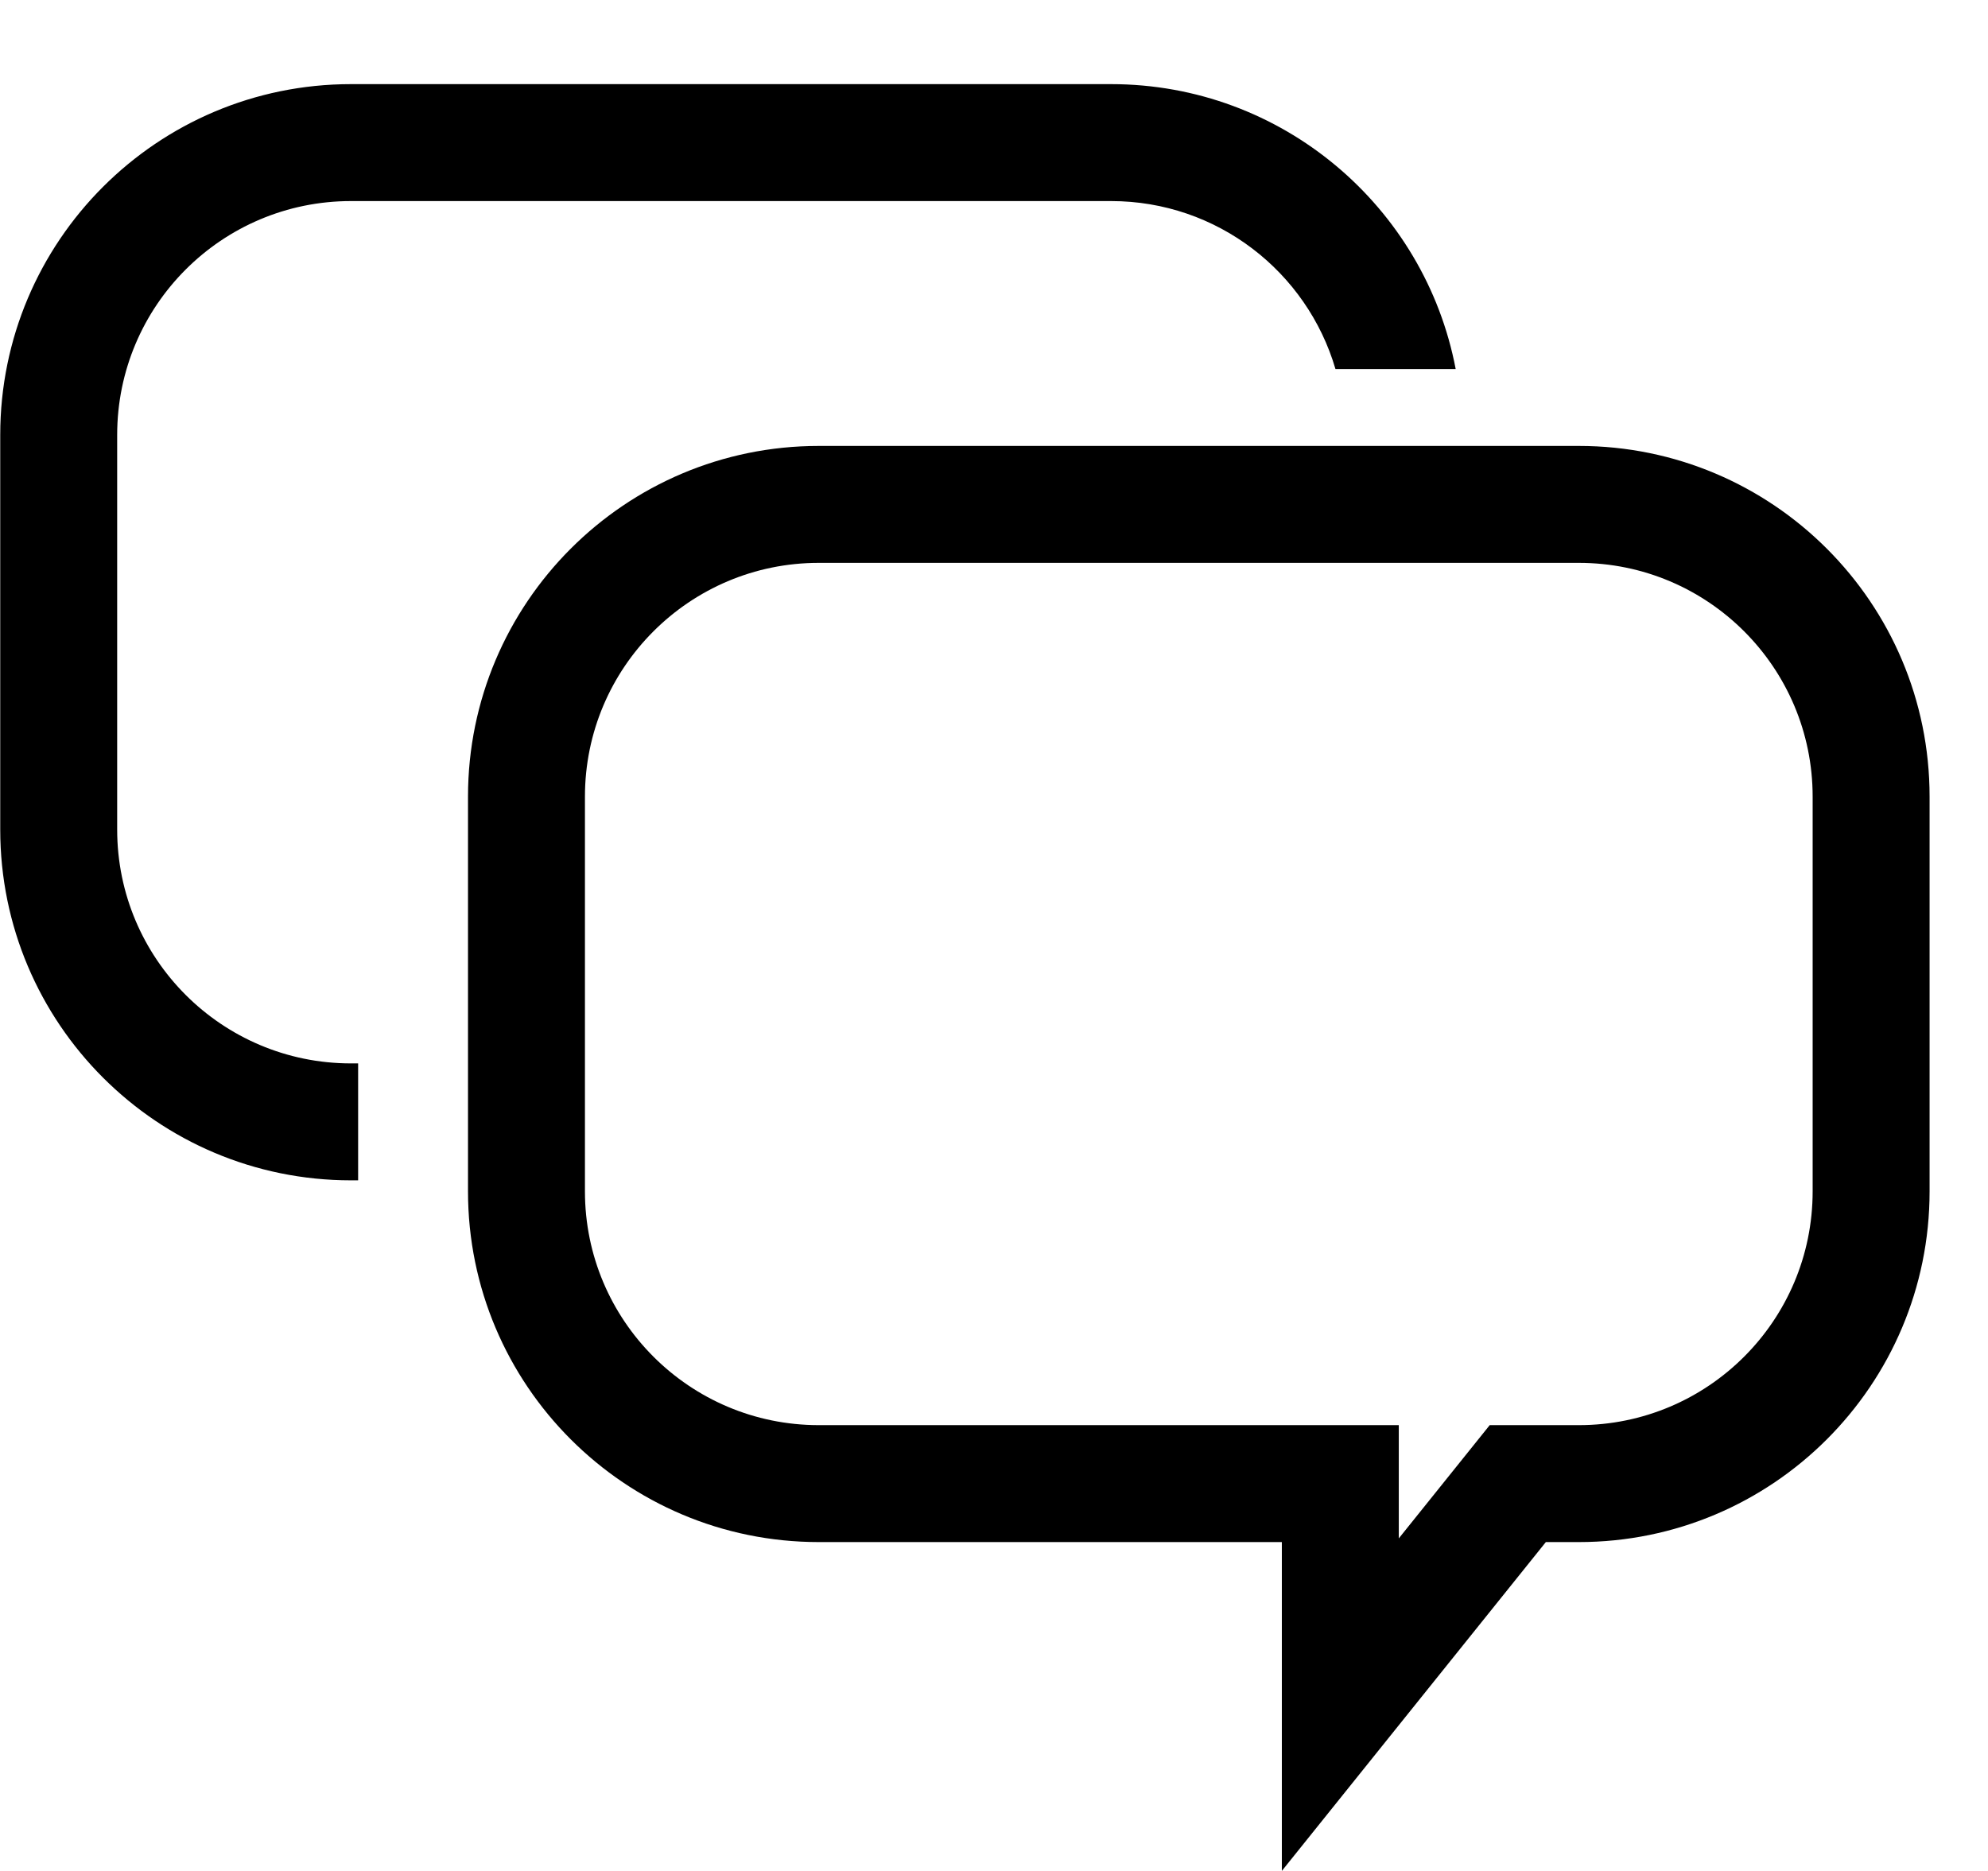 <svg width="34" height="32" viewBox="0 0 34 32" fill="none" xmlns="http://www.w3.org/2000/svg">
<path fill-rule="evenodd" clip-rule="evenodd" d="M19.002 3.439C20.82 3.439 22.354 4.652 22.84 6.312H24.896C24.369 3.538 21.93 1.439 19.002 1.439H6.003C2.69 1.439 0.004 4.125 0.004 7.439V14.188C0.004 17.502 2.69 20.188 6.003 20.188H6.125V18.188H6.003C3.794 18.188 2.004 16.397 2.004 14.188V7.439C2.004 5.23 3.794 3.439 6.003 3.439H19.002ZM27.002 24.375H25.478L23.923 26.312V24.375H14.003C11.794 24.375 10.004 22.584 10.004 20.376V13.626C10.004 11.418 11.794 9.627 14.003 9.627H27.002C29.211 9.627 31.001 11.418 31.001 13.626V20.376C31.001 22.584 29.211 24.375 27.002 24.375ZM21.923 26.375V31.999L26.438 26.375H27.002C30.315 26.375 33.001 23.689 33.001 20.376V13.626C33.001 10.313 30.315 7.627 27.002 7.627H14.003C10.69 7.627 8.004 10.313 8.004 13.626V20.376C8.004 23.689 10.69 26.375 14.003 26.375H21.923Z" fill="black"/>
</svg>
